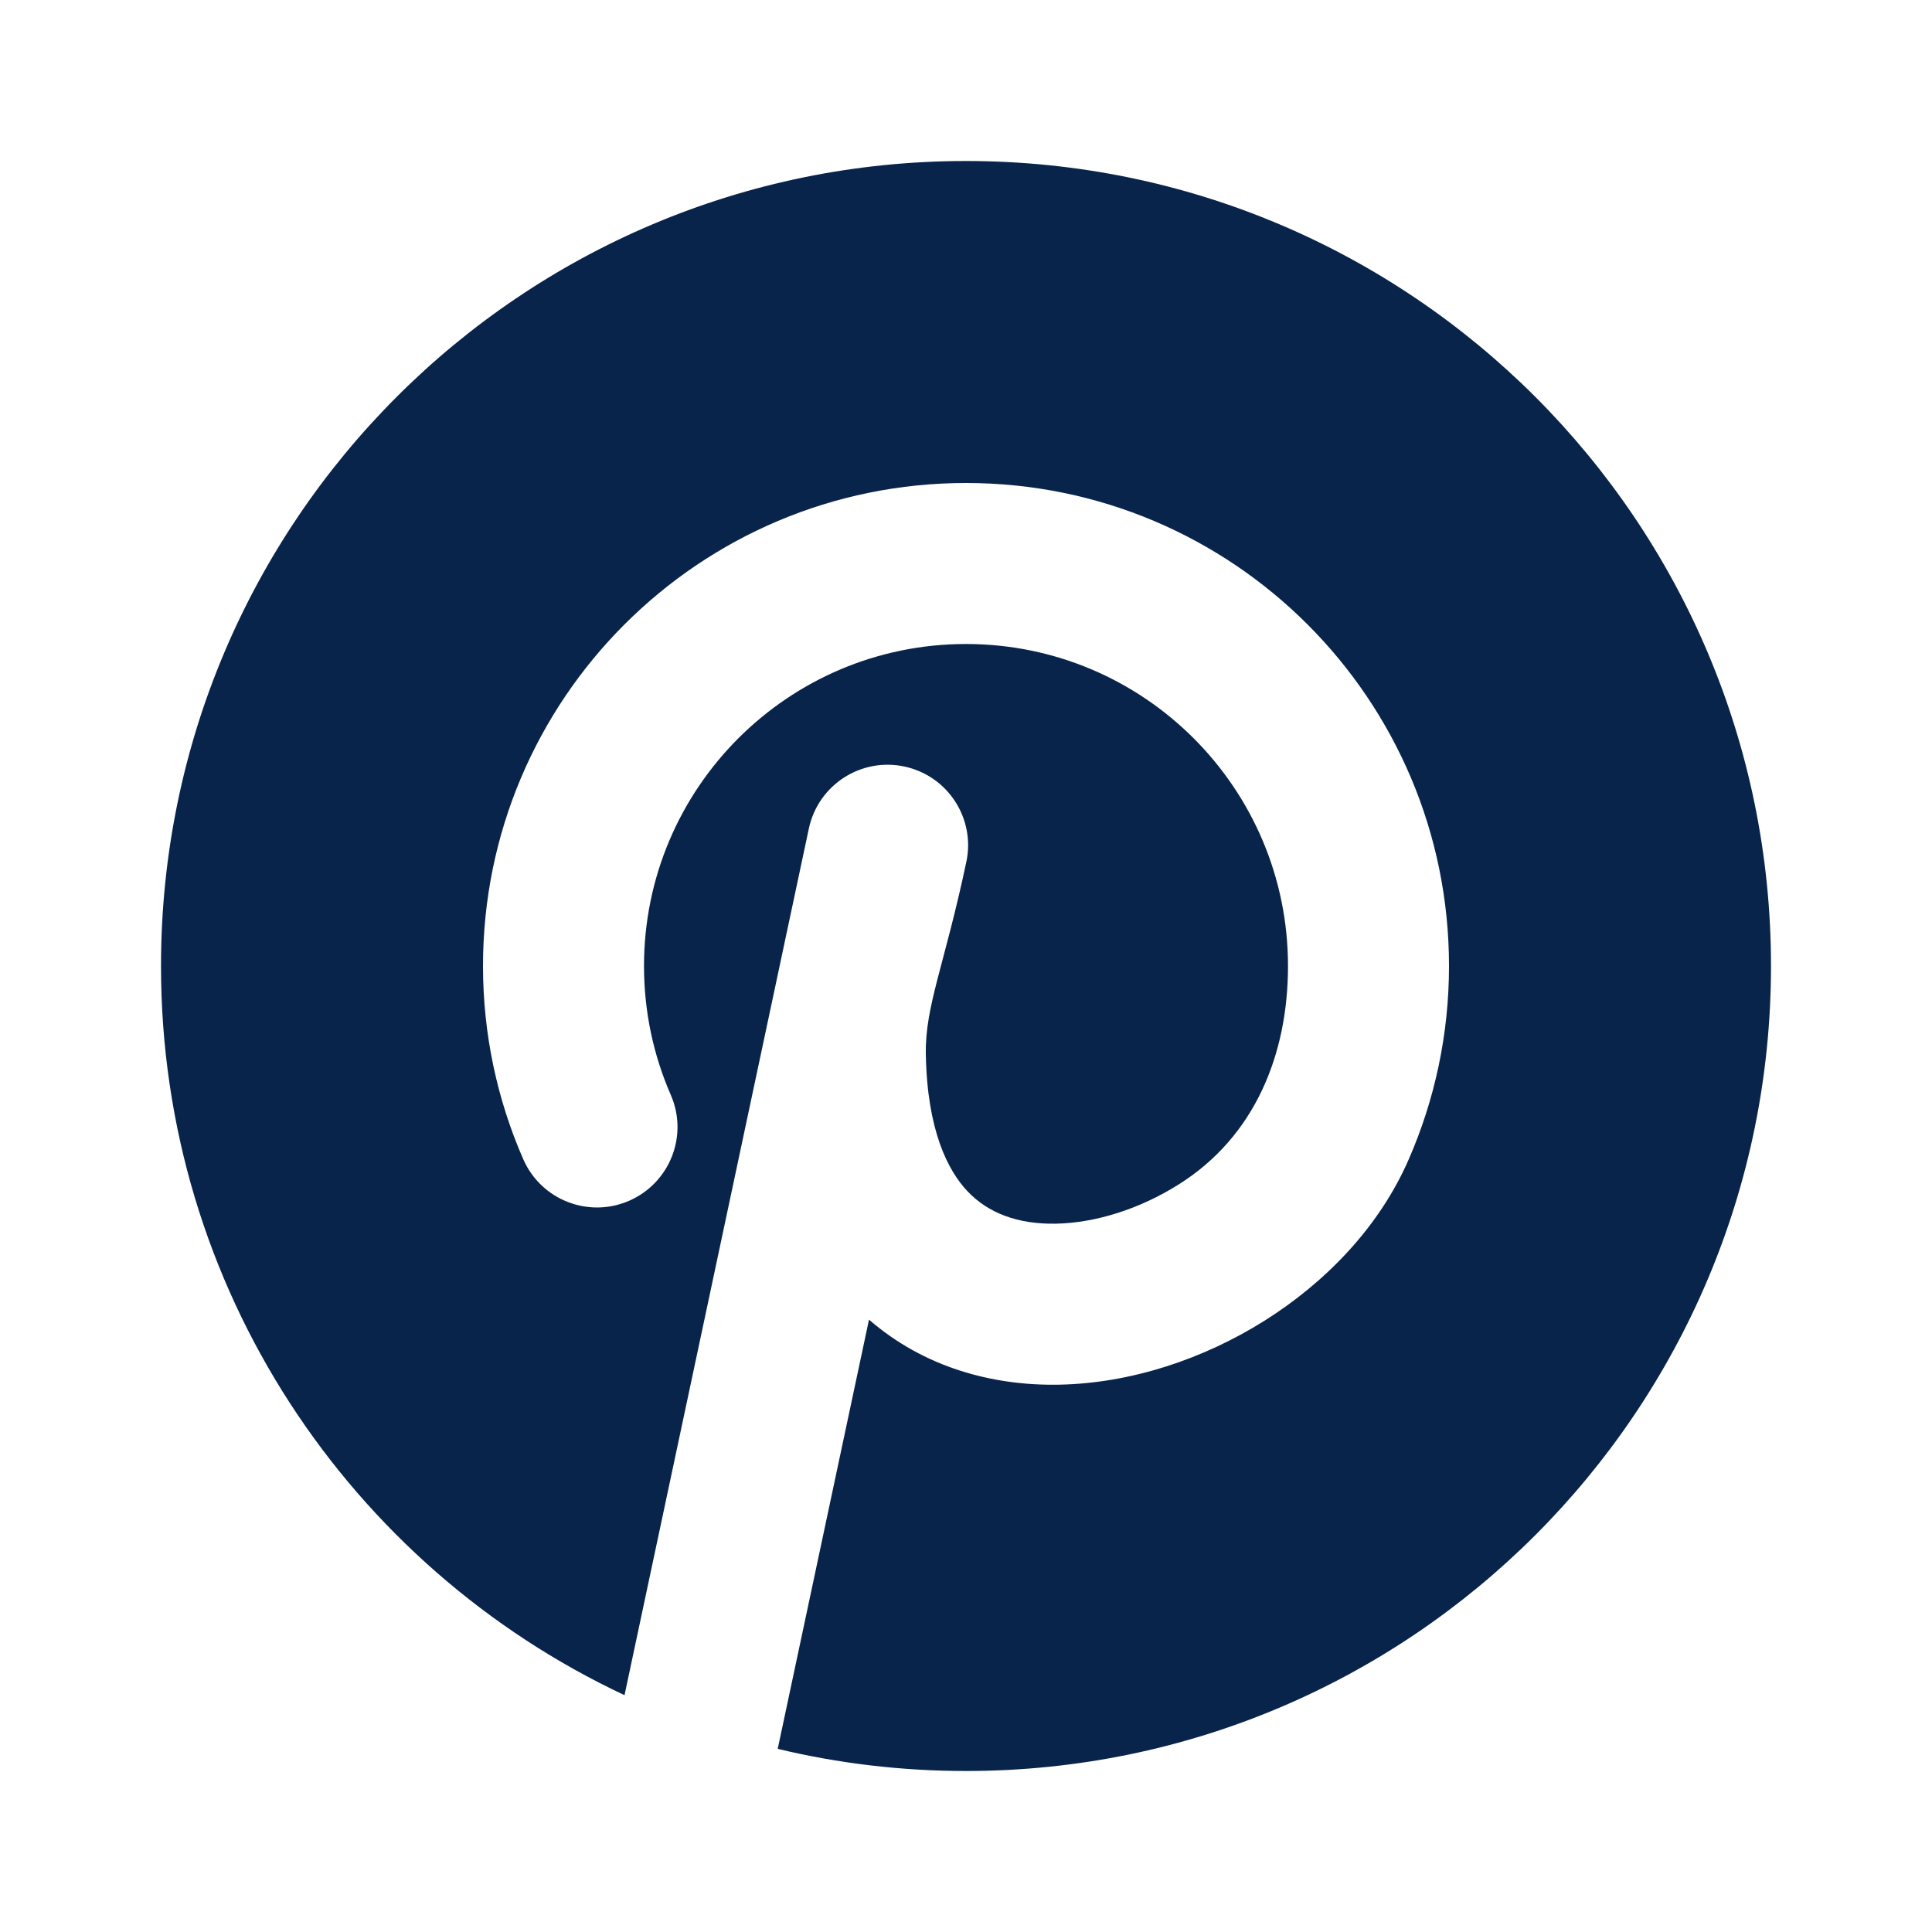 <?xml version="1.0" encoding="UTF-8"?>

<svg width="800px" height="800px" viewBox="0 0 24 24" version="1.1" xmlns="http://www.w3.org/2000/svg" xmlns:xlink="http://www.w3.org/1999/xlink">
    <title>pinterest_fill</title>
    <g id="页面-1" stroke="none" stroke-width="1" fill="none" fill-rule="evenodd">
        <g id="Brand" transform="translate(-576, -48)" fill-rule="nonzero">
            <g id="pinterest_fill" transform="translate(576, 48)">
                <path d="M24,0 L24,24 L0,24 L0,0 L24,0 Z M12.593,23.258 L12.582,23.26 L12.511,23.295 L12.492,23.299 L12.492,23.299 L12.477,23.295 L12.406,23.26 C12.396,23.256 12.387,23.259 12.382,23.265 L12.378,23.276 L12.361,23.703 L12.366,23.723 L12.377,23.736 L12.48,23.81 L12.495,23.814 L12.495,23.814 L12.507,23.81 L12.611,23.736 L12.623,23.72 L12.623,23.72 L12.627,23.703 L12.61,23.276 C12.608,23.266 12.601,23.259 12.593,23.258 L12.593,23.258 Z M12.858,23.145 L12.845,23.147 L12.66,23.24 L12.65,23.25 L12.65,23.25 L12.647,23.261 L12.665,23.691 L12.67,23.703 L12.67,23.703 L12.678,23.71 L12.879,23.803 C12.891,23.807 12.902,23.803 12.908,23.795 L12.912,23.781 L12.878,23.167 C12.875,23.155 12.867,23.147 12.858,23.145 L12.858,23.145 Z M12.143,23.147 C12.133,23.142 12.122,23.145 12.116,23.153 L12.11,23.167 L12.076,23.781 C12.075,23.793 12.083,23.802 12.093,23.805 L12.108,23.803 L12.309,23.71 L12.319,23.702 L12.319,23.702 L12.323,23.691 L12.34,23.261 L12.337,23.249 L12.337,23.249 L12.328,23.24 L12.143,23.147 Z" id="MingCute" fill-rule="nonzero">
</path>
                <path d="M12,22 C17.523,22 22,17.523 22,12 C22,6.477 17.523,2 12,2 C6.477,2 2,6.477 2,12 C2,16.006 4.356,19.462 7.758,21.058 L10.048,10.292 C10.163,9.752 10.694,9.407 11.234,9.522 C11.775,9.637 12.119,10.168 12.004,10.708 C11.73,12 11.49,12.5 11.501,13.1 C11.518,14.04 11.774,14.542 12.022,14.802 C12.275,15.067 12.64,15.21 13.117,15.201 C13.604,15.192 14.155,15.021 14.643,14.713 C15.591,14.117 16,13.095 16,12 C16,9.791 14.209,8 12,8 C9.791,8 8,9.791 8,12 C8,12.571 8.119,13.111 8.332,13.6 C8.554,14.106 8.322,14.695 7.816,14.916 C7.31,15.137 6.721,14.906 6.5,14.4 C6.178,13.664 6,12.851 6,12 C6,8.686 8.686,6 12,6 C15.314,6 18,8.686 18,12 C18,12.851 17.822,13.663 17.501,14.399 C17.133,15.247 16.461,15.933 15.709,16.406 C14.954,16.881 14.052,17.184 13.154,17.201 C12.335,17.216 11.482,16.989 10.795,16.393 L9.661,21.725 C10.411,21.905 11.194,22 12,22 Z" id="路径" fill="#09244B">
</path>
            </g>
        </g>
    </g>
</svg>